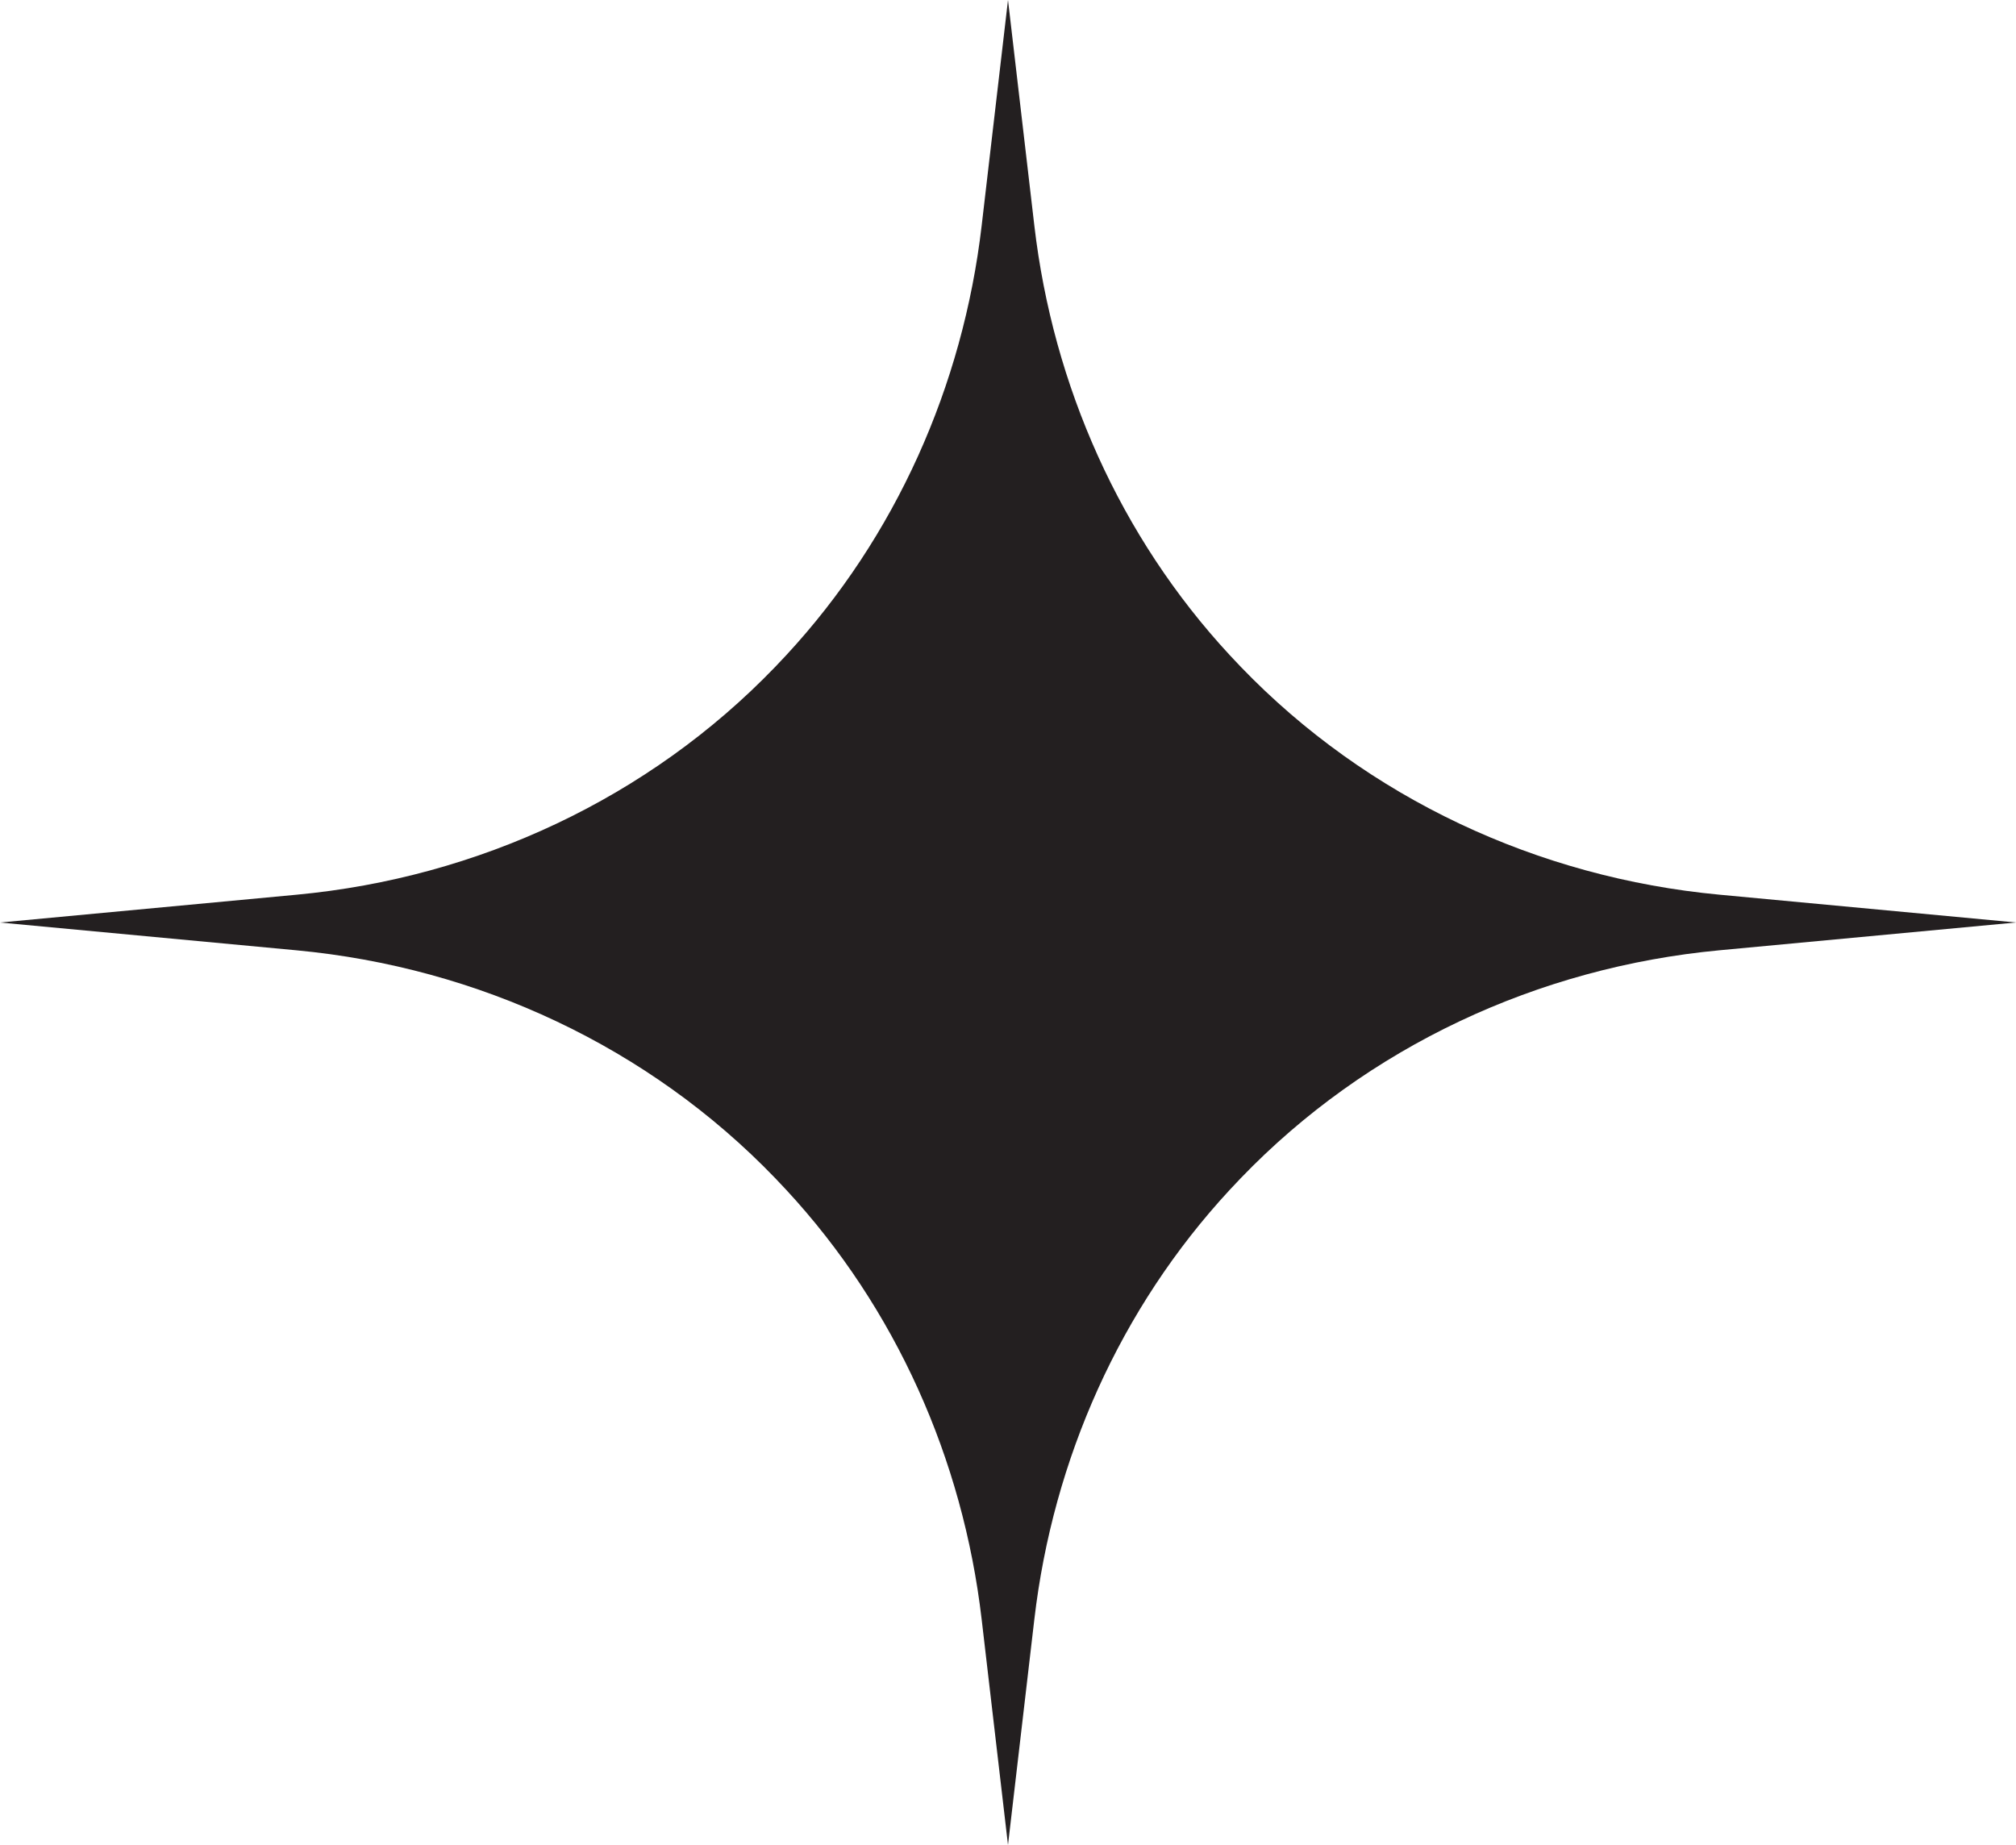 <?xml version="1.0" encoding="UTF-8"?> <svg xmlns="http://www.w3.org/2000/svg" id="Layer_1" data-name="Layer 1" viewBox="0 0 723 661.69"><defs><style> .cls-1 { fill: #231f20; stroke-width: 0px; } </style></defs><path class="cls-1" d="m361.5,661.69l-9.45-80.95c-6.7-57.37-30.79-111.58-70.03-153.96-1.33-1.43-2.67-2.85-4.02-4.26-45.32-47.09-106.58-75.6-171.65-81.7L0,330.85l106.35-9.97c65.07-6.1,126.33-34.61,171.65-81.7,1.35-1.41,2.69-2.83,4.02-4.26,39.24-42.39,63.33-96.59,70.03-153.96L361.5,0l9.45,80.95c6.7,57.37,30.79,111.58,70.03,153.96,1.33,1.43,2.67,2.85,4.02,4.26,45.32,47.09,106.58,75.6,171.65,81.7l106.35,9.97-106.35,9.97c-65.07,6.1-126.33,34.61-171.65,81.7-1.35,1.41-2.69,2.83-4.02,4.26-39.24,42.39-63.33,96.59-70.03,153.96l-9.45,80.95Z"></path></svg> 